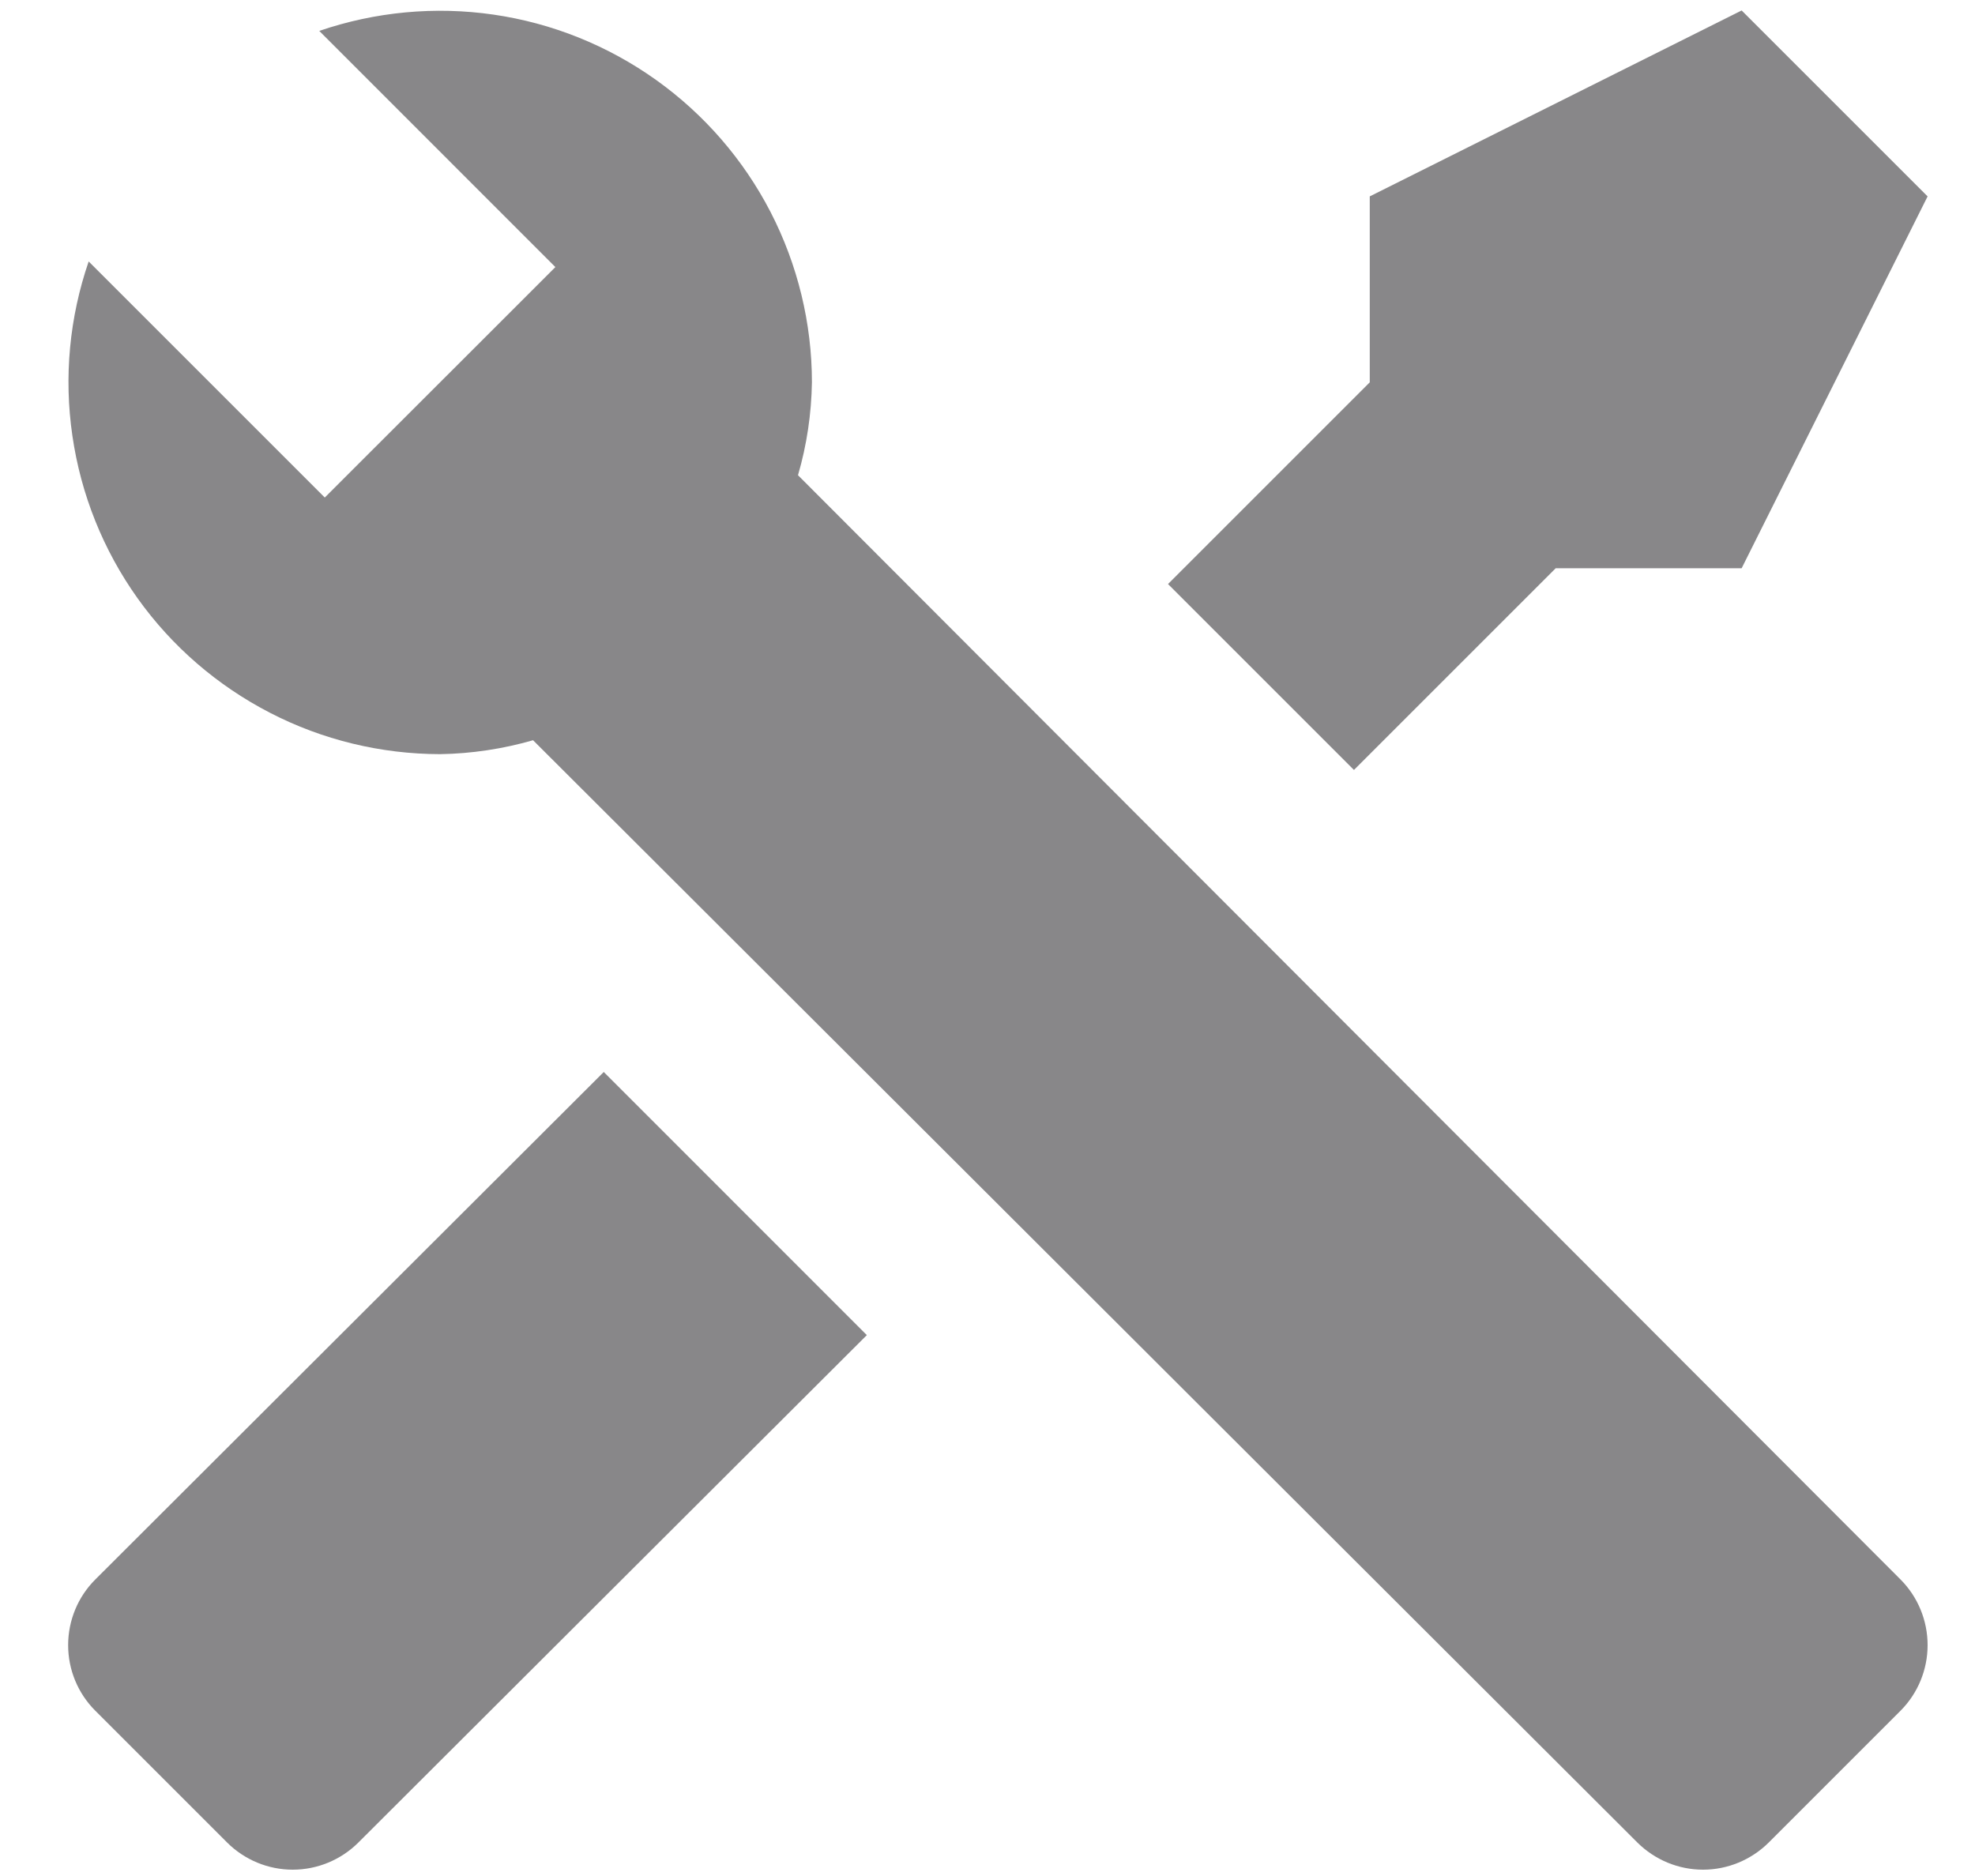 <svg width="20" height="19" viewBox="0 0 20 19" fill="none" xmlns="http://www.w3.org/2000/svg">
<path d="M19.247 17.325L17.91 18.662C17.733 18.837 17.495 18.936 17.246 18.936C16.997 18.936 16.759 18.837 16.582 18.662L5.398 7.497C5.092 7.585 4.775 7.633 4.457 7.638C3.857 7.637 3.266 7.494 2.734 7.219C2.201 6.944 1.741 6.547 1.393 6.059C1.045 5.571 0.819 5.007 0.733 4.413C0.646 3.82 0.703 3.215 0.898 2.648L3.289 5.039L3.788 4.54L5.125 3.204L5.624 2.705L3.233 0.313C3.8 0.119 4.405 0.062 4.998 0.148C5.591 0.234 6.155 0.461 6.643 0.809C7.131 1.157 7.529 1.616 7.804 2.149C8.078 2.682 8.222 3.273 8.222 3.872C8.217 4.191 8.17 4.507 8.081 4.813L19.247 15.998C19.422 16.174 19.52 16.413 19.52 16.662C19.52 16.91 19.422 17.149 19.247 17.325ZM0.964 15.998C0.788 16.174 0.69 16.413 0.69 16.662C0.69 16.91 0.788 17.149 0.964 17.325L2.301 18.662C2.477 18.837 2.716 18.936 2.964 18.936C3.213 18.936 3.452 18.837 3.628 18.662L8.778 13.522L6.114 10.857M17.637 0.106L13.871 1.989V3.872L11.828 5.915L13.711 7.798L15.754 5.755H17.637L19.52 1.989L17.637 0.106Z" fill="#888789"/>
</svg>
